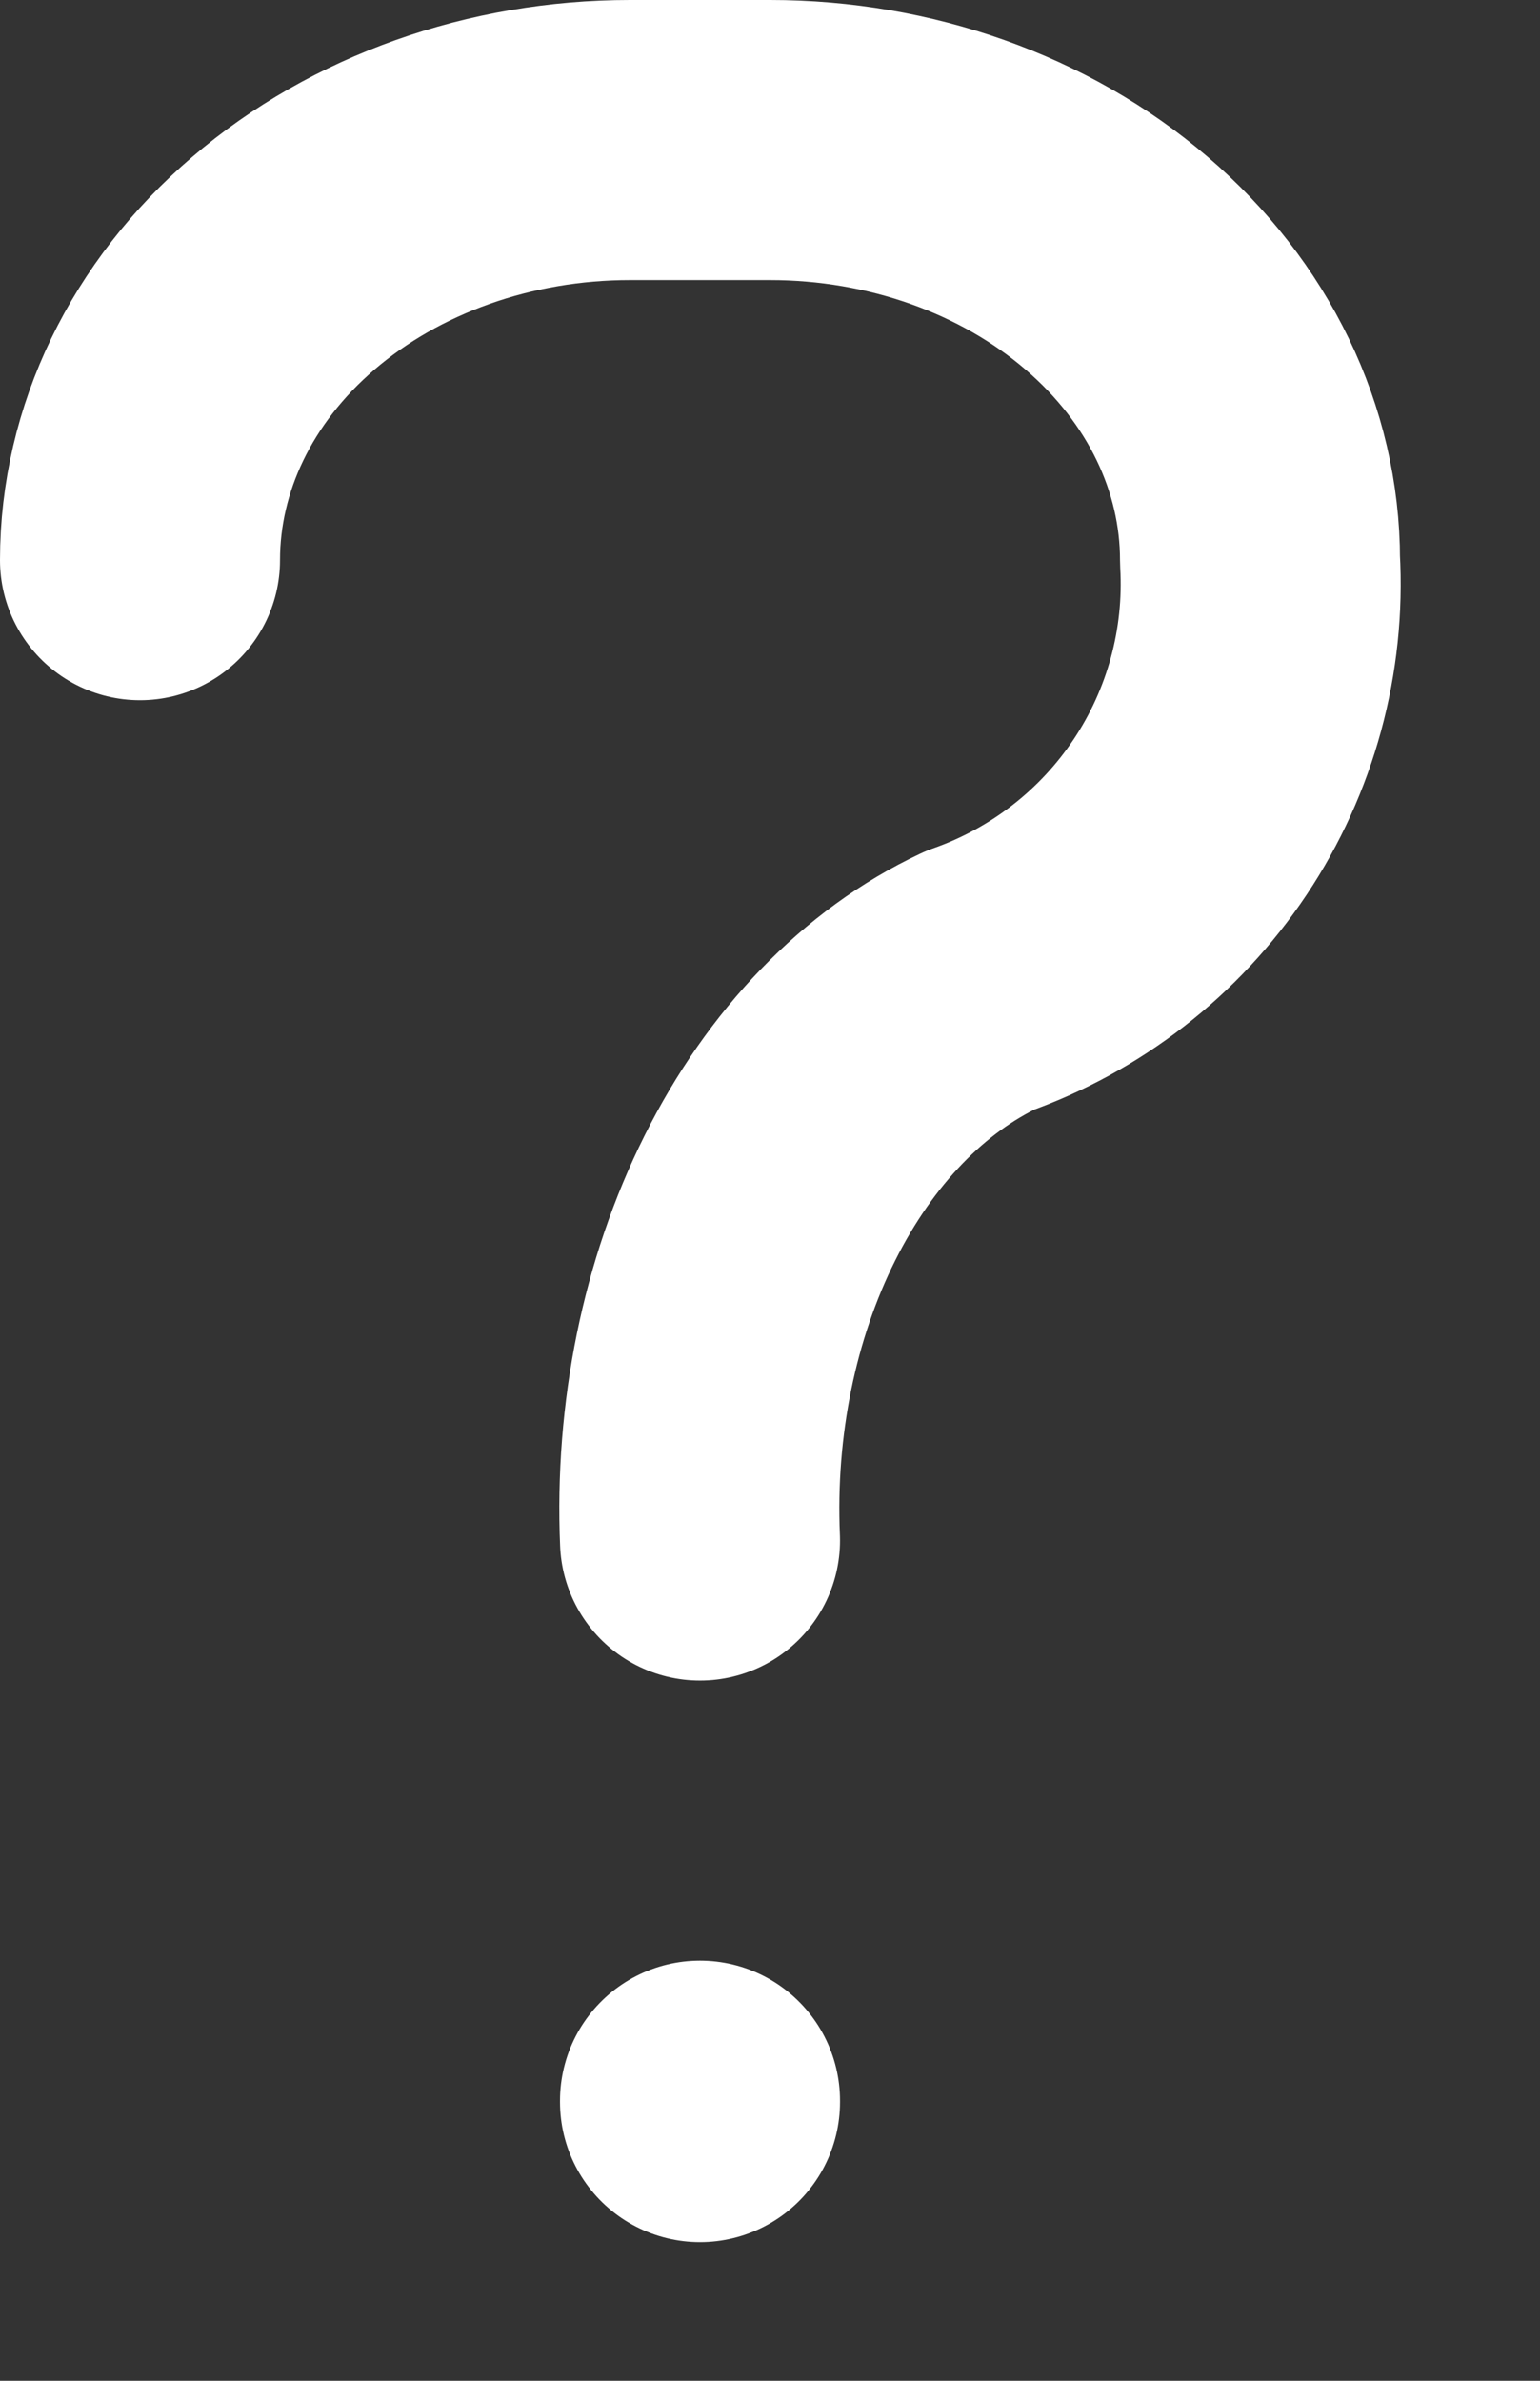 <svg width="11" height="17" viewBox="0 0 11 17" fill="none" xmlns="http://www.w3.org/2000/svg">
<rect x="0" y="0" width="11" height="17" fill="#333333" stroke="none"/>
<path d="M1 4C1 3.204 1.369 2.441 2.025 1.879C2.682 1.316 3.572 1 4.5 1H5.5C6.428 1 7.319 1.316 7.975 1.879C8.631 2.441 9 3.204 9 4C9.037 4.649 8.862 5.293 8.501 5.834C8.14 6.375 7.613 6.784 7 7C6.387 7.288 5.86 7.833 5.499 8.555C5.138 9.276 4.963 10.134 5 11" stroke="white" stroke-width="2" stroke-linecap="round" stroke-linejoin="round"/>
<path d="M5 15V15.01" stroke="white" stroke-width="2" stroke-linecap="round" stroke-linejoin="round"/>
</svg>
